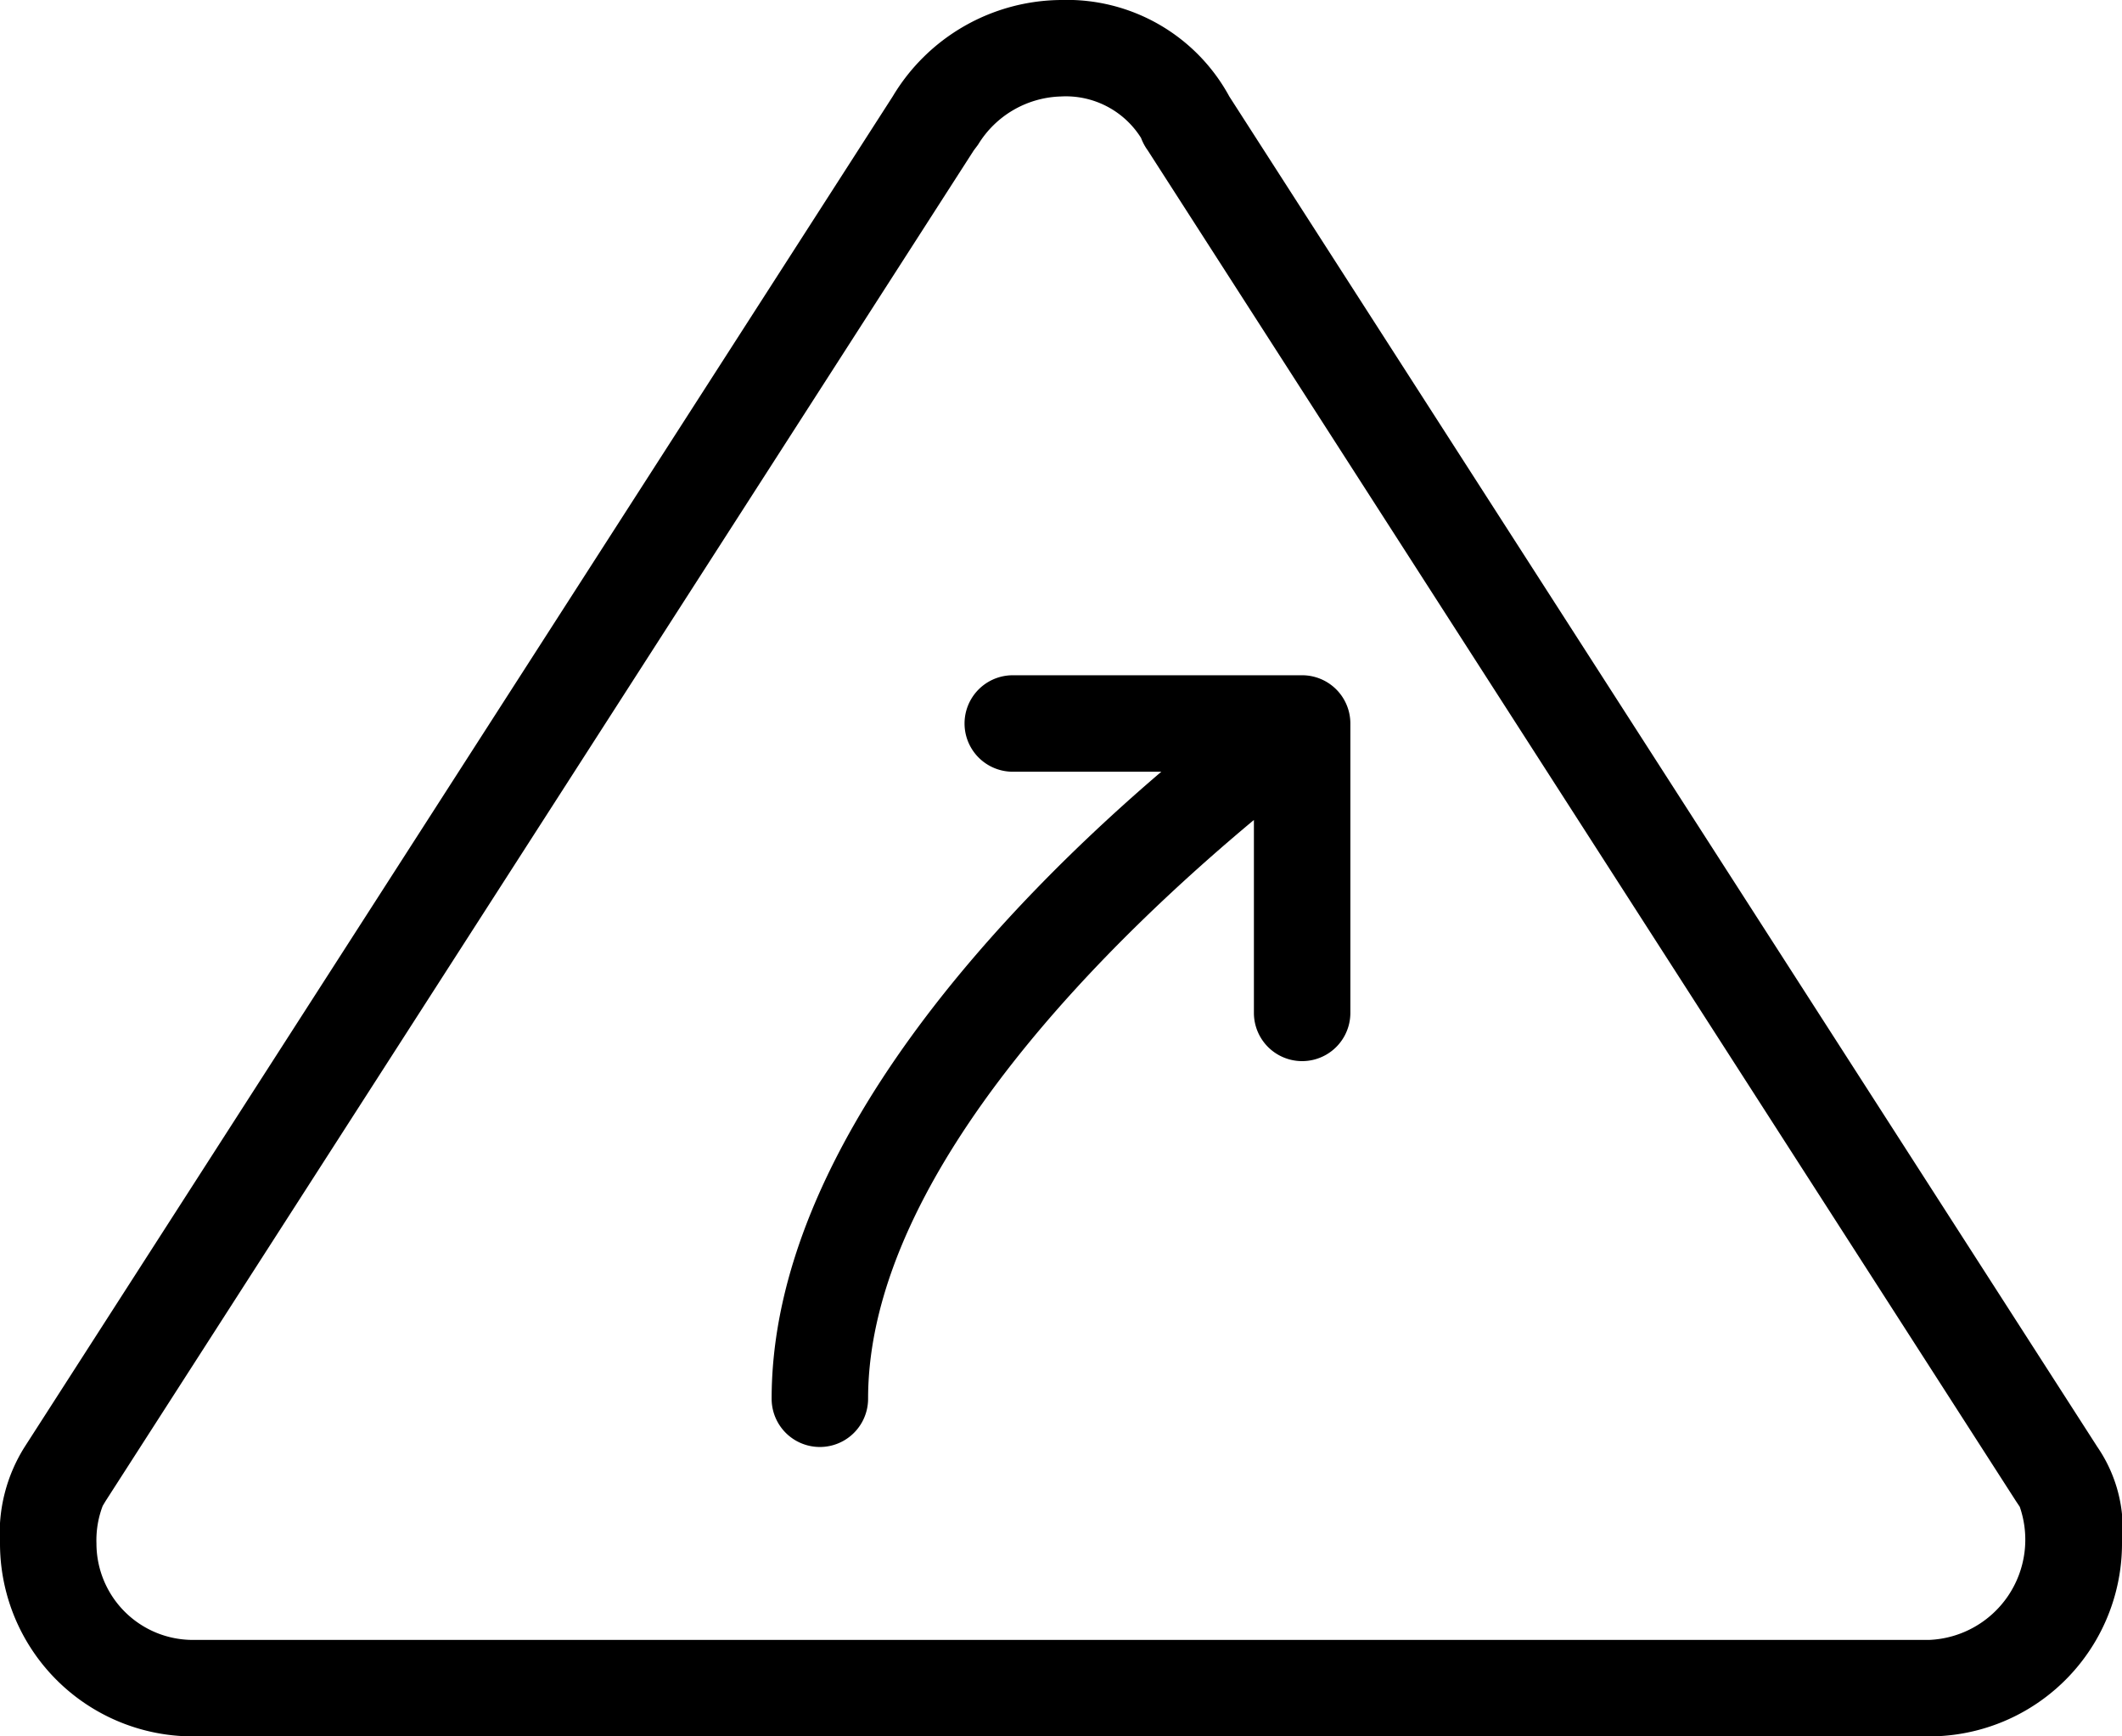 <svg xmlns="http://www.w3.org/2000/svg" viewBox="0 0 44 36"><title>road-sign@1x</title><g id="Layer_2" data-name="Layer 2"><g id="Location"><g id="Turn_Ahead_2x.png" data-name="Turn Ahead@2x.png"><path d="M27,14H21a1,1,0,0,0,0,2h3.08C21,18.63,16,23.71,16,29h0v0a1,1,0,0,0,2,0v0c0-4.78,5.29-9.74,8-12v4a1,1,0,0,0,2,0V15A1,1,0,0,0,27,14ZM43.49,30l-18-28A3.83,3.83,0,0,0,22,0a4.1,4.1,0,0,0-3.49,2L.51,30A3.36,3.36,0,0,0,0,32a4,4,0,0,0,4,4H40a4,4,0,0,0,4-4A3,3,0,0,0,43.49,30ZM40,34H4a2,2,0,0,1-2-2,2,2,0,0,1,.13-.78s0,0,.06-.1l18-28L20.28,3A2.08,2.08,0,0,1,22,2a1.84,1.84,0,0,1,1.66.86,1.09,1.09,0,0,0,.14.26l18,28,.08.12A2.08,2.08,0,0,1,40,34Z"/></g></g></g></svg>